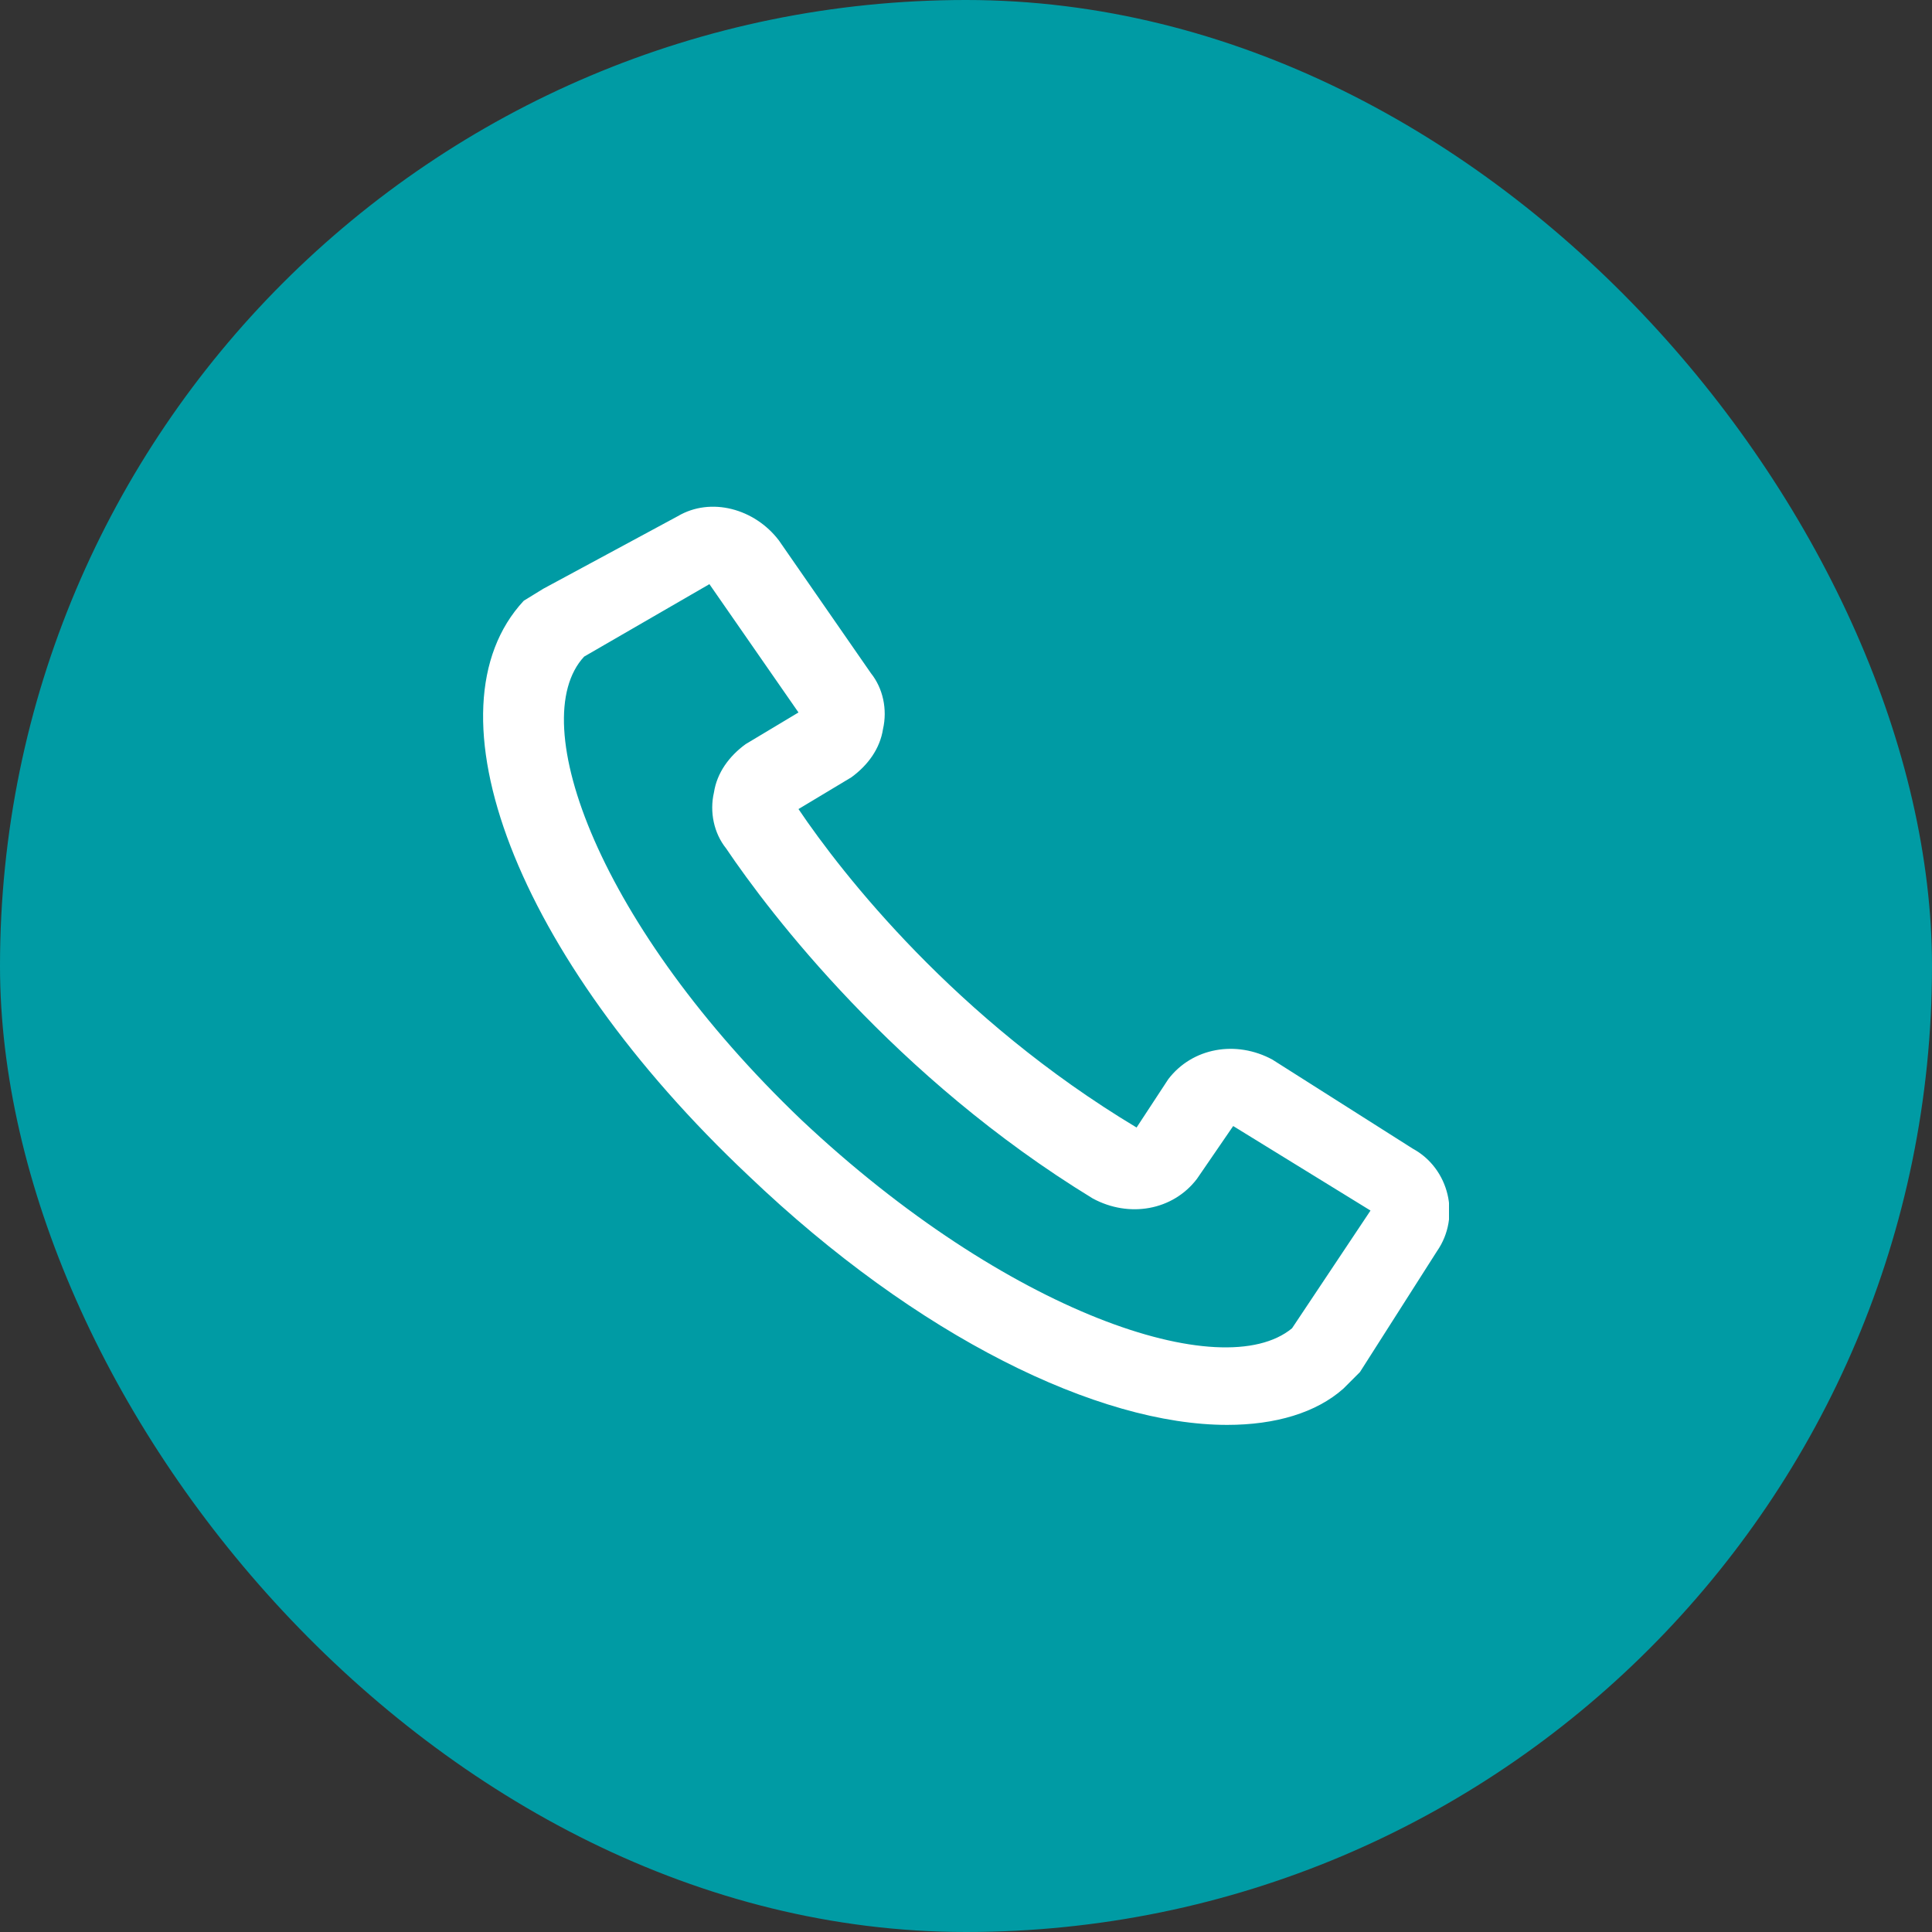 <svg width="48" height="48" viewBox="0 0 48 48" fill="none" xmlns="http://www.w3.org/2000/svg">
<rect x="0" y="0" width="48" height="48" fill="#333333" stroke="none"/>
<rect width="48" height="48" rx="24" fill="#009BA4"/>
<g clip-path="url(#clip0_2461_105576)">
<path d="M35.1 28.538L31.613 26.326C30.713 25.838 29.625 26.026 29.025 26.813L28.238 28.013C23.738 25.313 20.925 21.713 19.838 20.101L21.15 19.313C21.563 19.013 21.863 18.601 21.938 18.113C22.05 17.625 21.938 17.101 21.638 16.726L19.35 13.425C18.75 12.638 17.663 12.338 16.838 12.825L13.5 14.626C13.313 14.738 13.2 14.813 13.013 14.925C10.5 17.625 12.788 23.738 18.6 29.213C22.8 33.225 27.3 35.401 30.488 35.401C31.688 35.401 32.7 35.1 33.375 34.501C33.488 34.388 33.675 34.2 33.788 34.088L35.7 31.088C36.3 30.226 36 29.026 35.1 28.538ZM32.1 33.001C30.375 34.425 25.013 32.626 19.913 27.826C14.888 23.026 13.013 17.925 14.513 16.313L17.625 14.513L19.838 17.701L18.525 18.488C18.113 18.788 17.813 19.201 17.738 19.688C17.625 20.175 17.738 20.701 18.038 21.076C19.125 22.688 22.238 26.776 27.15 29.776C28.05 30.263 29.138 30.076 29.738 29.288L30.638 27.976L34.05 30.076L32.1 33.001Z" fill="white"/>
</g>
<defs>
<clipPath id="clip0_2461_105576">
<rect width="24" height="24" fill="white" transform="translate(12 12)"/>
</clipPath>
</defs>
</svg>
